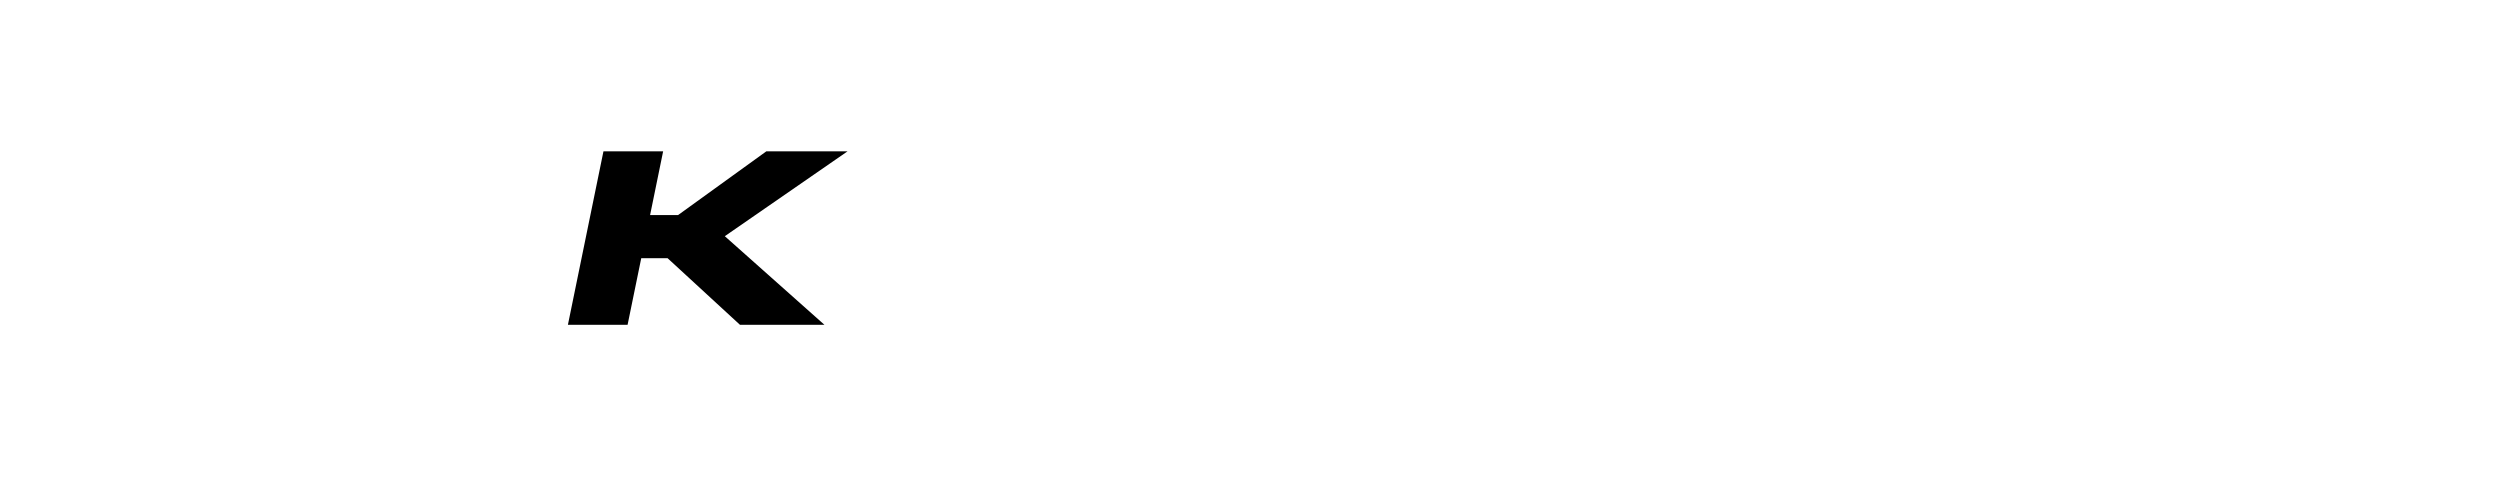 <?xml version="1.0" encoding="UTF-8" standalone="no"?><svg xml:space="preserve" viewBox="0 0 415.56 79.37" y="0px" x="0px" xmlns:xlink="http://www.w3.org/1999/xlink" xmlns="http://www.w3.org/2000/svg" id="Ebene_1" version="1.1">
<g>
	<g>
		<defs>
			<rect height="79.37" width="430.33" id="SVGID_1_"></rect>
		</defs>
		<clipPath id="SVGID_00000165233791451745877840000006241888846263918210_">
			
		</clipPath>
		<path d="M410.41,26.34c2.18,0,3.89-1.7,3.89-4.02
			c0-2.28-1.71-4-3.89-4c-2.2,0-3.92,1.72-3.92,4C406.49,24.64,408.2,26.34,410.41,26.34 M405.52,22.32c0-2.76,2.24-4.8,4.89-4.8
			c2.62,0,4.86,2.03,4.86,4.8c0,2.79-2.24,4.82-4.86,4.82C407.76,27.15,405.52,25.11,405.52,22.32" clip-path="url(#SVGID_00000165233791451745877840000006241888846263918210_)"></path>
	</g>
	<g>
		<defs>
			<rect height="79.37" width="430.33" id="SVGID_00000160184790530845004390000010551053559513814679_"></rect>
		</defs>
		<clipPath id="SVGID_00000032643430913317588980000014672150764368754863_">
			
		</clipPath>
		<path d="M409.61,21.88h1.09
			c0.39,0,0.6-0.21,0.6-0.59c0-0.37-0.29-0.54-0.66-0.54h-1.04L409.61,21.88L409.61,21.88z M408.31,19.71h2.54
			c0.88,0,1.75,0.4,1.75,1.4c0,0.54-0.26,1.05-0.78,1.25v0.02c0.52,0.12,0.68,0.72,0.72,1.19c0.02,0.21,0.04,0.95,0.21,1.13h-1.28
			c-0.12-0.17-0.14-0.66-0.15-0.8c-0.04-0.5-0.12-1.02-0.73-1.02h-0.98v1.82h-1.3L408.31,19.71L408.31,19.71z" clip-path="url(#SVGID_00000032643430913317588980000014672150764368754863_)"></path>
	</g>
</g>
<polygon points="94.4,53.99 104.32,53.99 106.59,42.92 110.97,42.92 123,53.99 
	137.04,53.99 120.48,39.26 140.89,25.15 127.39,25.15 112.71,35.75 108.06,35.75 110.23,25.15 100.31,25.15" clip-rule="evenodd" fill-rule="evenodd"></polygon>
<g>
	<g>
		<defs>
			<rect height="79.37" width="430.33" id="SVGID_00000085216150014259189500000011323601335313589659_"></rect>
		</defs>
		<clipPath id="SVGID_00000099661995415509731590000015544504933862809245_">
			
		</clipPath>
		<path d="M139.16,53.99h9.92l1.53-7.49h15.6c3.09,0,3.86,1,3.24,4.02l-0.71,3.46h9.92l1-4.9c0.97-4.74-1.25-5.89-4.1-6.37l0.02-0.08
			c4.76-0.96,6.2-3.23,6.99-7.09l0.38-1.83c1.06-5.18-0.3-8.56-7.95-8.56h-29.94L139.16,53.99 M153.52,32.32h15.51
			c3.13,0,4.46,0.48,3.94,3.03l-0.2,0.96c-0.42,2.07-1.6,3.03-4.28,3.03h-16.4L153.52,32.32z" clip-rule="evenodd" fill-rule="evenodd" clip-path="url(#SVGID_00000099661995415509731590000015544504933862809245_)"></path>
	</g>
	<g>
		<defs>
			<rect height="79.37" width="430.33" id="SVGID_00000168812848892229611960000000541892611673113527_"></rect>
		</defs>
		<clipPath id="SVGID_00000089565842024703244950000008380298130414336393_">
			
		</clipPath>
		
			<polygon points="182.82,53.99 218.79,53.99 220.21,47.06 194.16,47.06 195.1,42.44 219.24,42.44 220.46,36.47 196.33,36.47 197.28,31.85 
			222.75,31.85 224.12,25.15 188.73,25.15" clip-rule="evenodd" fill-rule="evenodd" clip-path="url(#SVGID_00000089565842024703244950000008380298130414336393_)"></polygon>
	</g>
	<g>
		<defs>
			<rect height="79.37" width="430.33" id="SVGID_00000106132428631786476750000016243342562106778006_"></rect>
		</defs>
		<clipPath id="SVGID_00000095337039821479015380000018174956226485003419_">
			
		</clipPath>
		
			<polygon points="222.64,53.99 232.56,53.99 238.47,25.15 228.55,25.15" clip-rule="evenodd" fill-rule="evenodd" clip-path="url(#SVGID_00000095337039821479015380000018174956226485003419_)"></polygon>
	</g>
	<g>
		<defs>
			<rect height="79.37" width="430.33" id="SVGID_00000096029812249212103970000013228774747074900106_"></rect>
		</defs>
		<clipPath id="SVGID_00000181767384795997195150000007797087887283669692_">
			
		</clipPath>
		<path d="M251.84,32.32h17.61c4.24,0,5.67,1.08,4.84,5.18l-0.8,3.9c-0.84,4.1-2.71,5.17-6.96,5.17h-17.61L251.84,32.32 M237.48,53.99h29.94
			c9.92,0,14-2.91,15.46-10.04l1.79-8.76c1.46-7.13-1.43-10.04-11.35-10.04h-29.94L237.48,53.99z" clip-rule="evenodd" fill-rule="evenodd" clip-path="url(#SVGID_00000181767384795997195150000007797087887283669692_)"></path>
	</g>
	<g>
		<defs>
			<rect height="79.37" width="430.33" id="SVGID_00000149358144536245825710000017824703056886160020_"></rect>
		</defs>
		<clipPath id="SVGID_00000180349768925327743690000007433429906912802455_">
			
		</clipPath>
		
			<polygon points="284.13,53.99 290.04,25.15 299.96,25.15 295.57,46.58 315.93,46.58 314.42,53.99" clip-rule="evenodd" fill-rule="evenodd" clip-path="url(#SVGID_00000180349768925327743690000007433429906912802455_)"></polygon>
	</g>
	<g>
		<defs>
			<rect height="79.37" width="430.33" id="SVGID_00000104701993690059188730000016411327895692376966_"></rect>
		</defs>
		<clipPath id="SVGID_00000012444629399020758230000012417673236782360743_">
			
		</clipPath>
		
			<polygon points="317.88,53.99 353.85,53.99 355.27,47.06 329.22,47.06 330.16,42.44 354.3,42.44 355.52,36.47 331.39,36.47 332.33,31.85 
			357.81,31.85 359.18,25.15 323.78,25.15" clip-rule="evenodd" fill-rule="evenodd" clip-path="url(#SVGID_00000012444629399020758230000012417673236782360743_)"></polygon>
	</g>
	<g>
		<defs>
			<rect height="79.37" width="430.33" id="SVGID_00000101079158567696882310000009481771258896428215_"></rect>
		</defs>
		<clipPath id="SVGID_00000083789637460095096820000015832962708674391174_">
			
		</clipPath>
		<path d="M357.16,53.99h9.92l1.53-7.49h15.6c3.08,0,3.86,1,3.24,4.02l-0.71,3.46h9.92l1-4.9c0.97-4.74-1.25-5.89-4.1-6.37l0.01-0.08
			c4.76-0.96,6.2-3.23,7-7.09l0.37-1.83c1.06-5.18-0.3-8.56-7.94-8.56h-29.94L357.16,53.99 M371.52,32.32h15.51
			c3.13,0,4.46,0.48,3.94,3.03l-0.2,0.96c-0.42,2.07-1.6,3.03-4.28,3.03h-16.4L371.52,32.32z" clip-rule="evenodd" fill-rule="evenodd" clip-path="url(#SVGID_00000083789637460095096820000015832962708674391174_)"></path>
	</g>
	<g>
		<defs>
			<rect height="79.37" width="430.33" id="SVGID_00000125563525676459054110000017519795461216670107_"></rect>
		</defs>
		<clipPath id="SVGID_00000173131753122059824910000000427126711909492868_">
			
		</clipPath>
		<path d="M39.19,0.95
			C17.8,0.95,0.46,18.29,0.46,39.69S17.8,78.42,39.19,78.42c21.39,0,38.74-17.34,38.74-38.74S60.59,0.95,39.19,0.95 M67.76,40.65
			c-0.1,0.08-4.66,3.84-4.66,3.84c-0.2,0.14-0.47,0.24-0.72,0.25c-0.18,0-0.36-0.06-0.49-0.19c-0.13-0.14-0.17-0.36-0.2-0.55
			c-0.04-0.22-0.05-0.44-0.04-0.66c0-0.07-0.03-0.12-0.08-0.17c-0.04-0.03-0.08-0.06-0.17-0.06h-8.19l7.93,7.93
			c0.5,0.5,0.59,1.36,0.22,1.95l-2.44,3.42c-0.25,0.31-0.59,0.49-0.96,0.51c-0.36,0.02-0.72-0.12-0.98-0.38l-8.6-8.6l-0.01,14.83
			c0,0.69-0.51,1.38-1.17,1.58l-4.17,1c-0.41,0.07-0.78-0.02-1.05-0.25c-0.28-0.23-0.44-0.58-0.44-0.96V43.34
			c0-0.13-0.11-0.24-0.24-0.24h-4.5c-0.13,0-0.24,0.11-0.24,0.24v20.78c0,0.38-0.16,0.73-0.44,0.96c-0.22,0.18-0.5,0.28-0.79,0.28
			c-0.08,0-0.15-0.01-0.23-0.02l-4.16-0.99c-0.69-0.21-1.2-0.9-1.2-1.59V47.94l-8.6,8.6c-0.26,0.26-0.62,0.41-0.98,0.38
			c-0.36-0.02-0.7-0.2-0.93-0.49l-2.44-3.42c-0.39-0.62-0.3-1.48,0.2-1.98l7.93-7.93l-6.2,0c-0.24,0-0.59-0.01-0.71,0.2l-0.27,0.47
			c-0.32,0.56-1.05,0.99-1.7,0.99h-4.57c-0.42,0-0.76-0.18-0.94-0.49c-0.18-0.31-0.16-0.69,0.04-1.06l1.83-3.01
			c0.12-0.21,0.12-0.63,0-0.84l-1.83-3.21c-0.21-0.36-0.22-0.75-0.04-1.06c0.18-0.31,0.52-0.49,0.94-0.49h4.57
			c0.65,0,1.38,0.42,1.69,0.99l0.15,0.26c0.12,0.21,0.47,0.41,0.71,0.41h6.33l-7.92-7.93c-0.5-0.5-0.59-1.36-0.22-1.95l2.44-3.42
			c0.25-0.32,0.59-0.49,0.95-0.51c0.35-0.02,0.72,0.12,0.98,0.38l8.6,8.6l0-14.83c0-0.69,0.52-1.38,1.17-1.58l4.16-1
			c0.41-0.07,0.78,0.02,1.05,0.25c0.28,0.23,0.44,0.58,0.44,0.96v20.78c0,0.13,0.11,0.24,0.24,0.24h4.5c0.13,0,0.24-0.11,0.24-0.24
			V15.25c0-0.38,0.16-0.73,0.44-0.96c0.28-0.23,0.65-0.32,1.02-0.26l4.17,1c0.69,0.21,1.21,0.9,1.21,1.59v14.83l8.61-8.6
			c0.26-0.26,0.62-0.4,0.98-0.38c0.36,0.02,0.7,0.2,0.93,0.49l2.44,3.42c0.39,0.62,0.3,1.48-0.2,1.98l-7.93,7.93h0.09l8.04,0.01
			c0.07,0,0.15,0.01,0.21-0.02c0.08-0.04,0.11-0.13,0.1-0.22c-0.01-0.22,0-0.44,0.04-0.66c0.03-0.19,0.07-0.41,0.2-0.55
			c0.12-0.13,0.31-0.19,0.49-0.19c0.25,0.01,0.51,0.11,0.72,0.25c0,0,4.64,3.82,4.68,3.86l0.02,0.01c0.17,0.11,0.29,0.26,0.38,0.42
			c0.09,0.16,0.14,0.33,0.14,0.51c0,0.36-0.19,0.69-0.51,0.92L67.76,40.65z" clip-path="url(#SVGID_00000173131753122059824910000000427126711909492868_)"></path>
	</g>
</g>
</svg>
